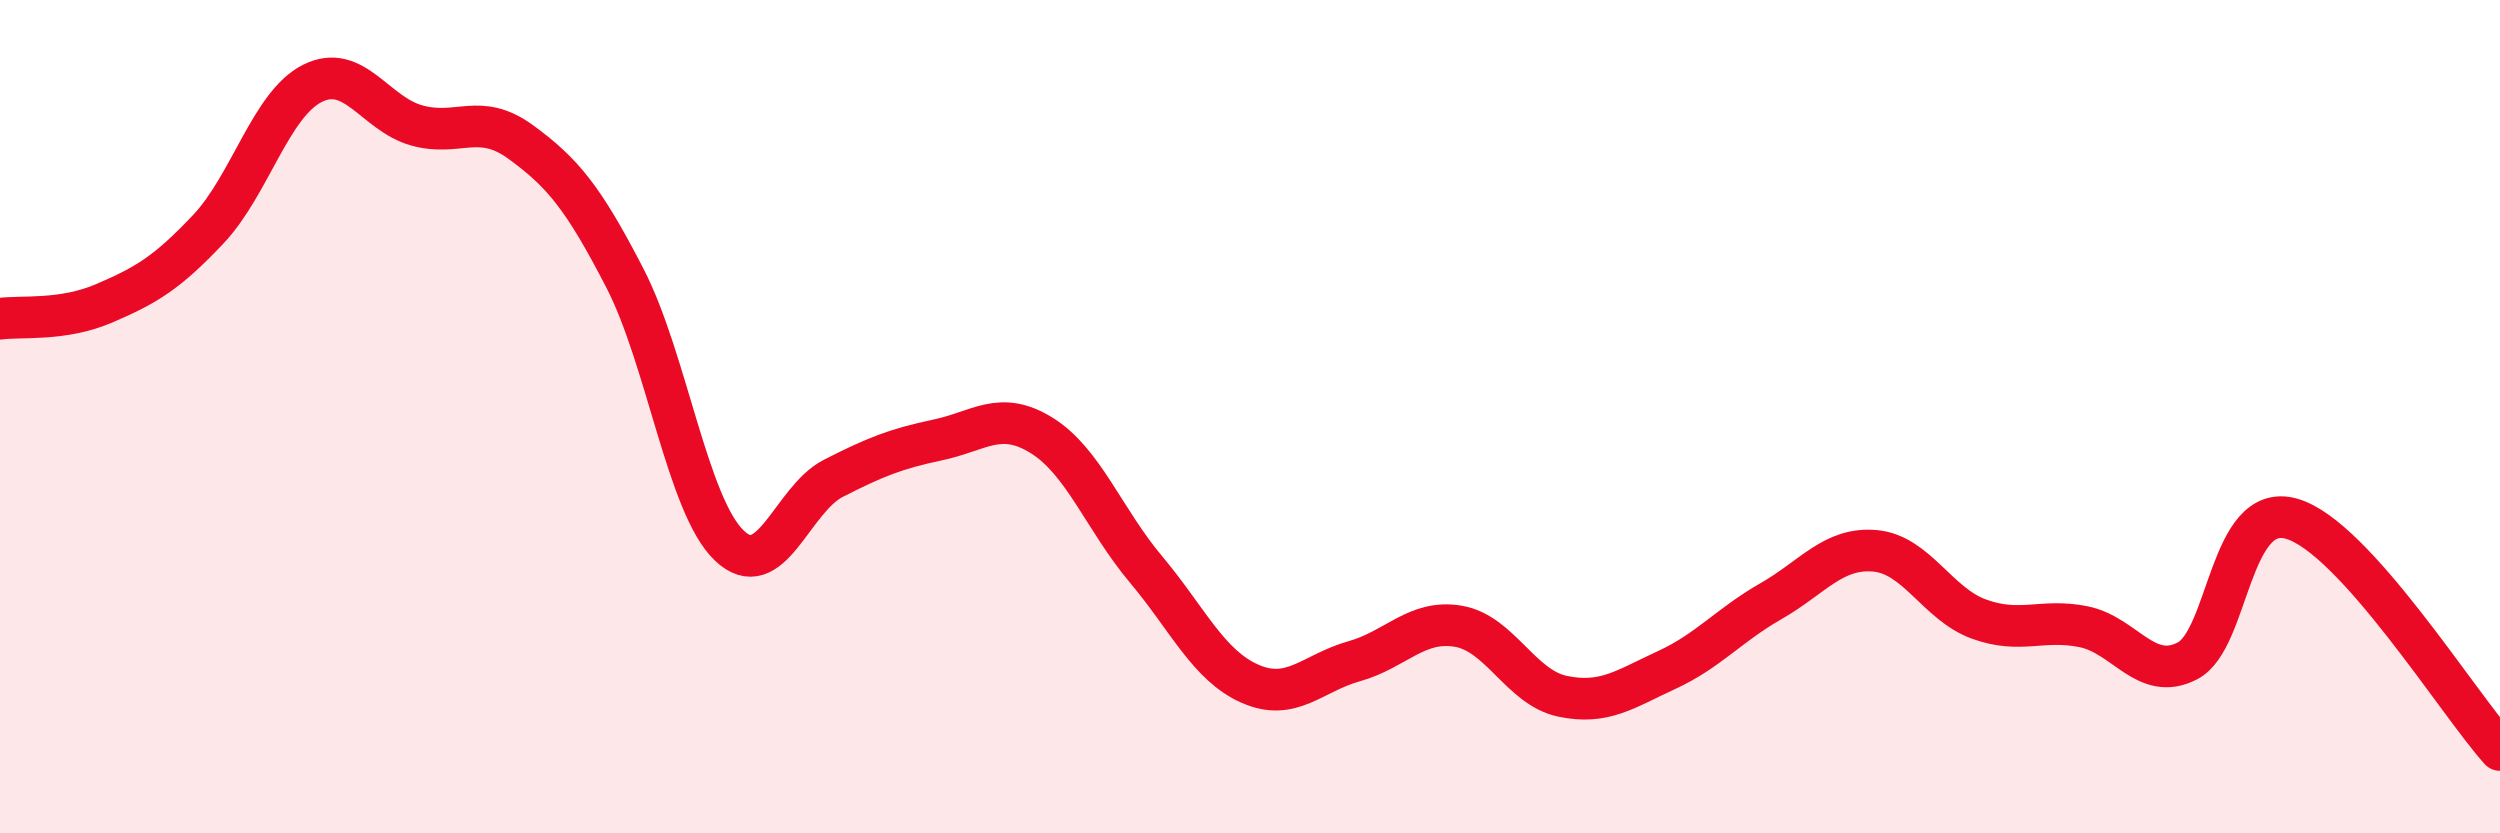
    <svg width="60" height="20" viewBox="0 0 60 20" xmlns="http://www.w3.org/2000/svg">
      <path
        d="M 0,7.65 C 0.5,7.58 1.5,7.71 2.5,7.28 C 3.5,6.85 4,6.56 5,5.5 C 6,4.44 6.5,2.5 7.5,2 C 8.5,1.5 9,2.73 10,3.01 C 11,3.29 11.5,2.68 12.5,3.41 C 13.5,4.14 14,4.74 15,6.68 C 16,8.62 16.5,12.13 17.5,13.09 C 18.5,14.05 19,11.99 20,11.48 C 21,10.97 21.5,10.77 22.5,10.56 C 23.5,10.35 24,9.83 25,10.45 C 26,11.07 26.5,12.47 27.5,13.66 C 28.5,14.85 29,15.97 30,16.41 C 31,16.85 31.5,16.15 32.5,15.87 C 33.5,15.59 34,14.86 35,15.03 C 36,15.2 36.5,16.5 37.5,16.71 C 38.5,16.92 39,16.54 40,16.08 C 41,15.62 41.5,15 42.5,14.43 C 43.5,13.86 44,13.13 45,13.22 C 46,13.31 46.5,14.5 47.5,14.86 C 48.5,15.22 49,14.84 50,15.04 C 51,15.24 51.5,16.38 52.5,15.86 C 53.5,15.34 53.5,12.02 55,12.45 C 56.5,12.88 59,16.89 60,18L60 20L0 20Z"
        fill="#EB0A25"
        opacity="0.1"
        stroke-linecap="round"
        stroke-linejoin="round"
      />
      <path
        d="M 0,7.65 C 0.5,7.58 1.5,7.71 2.5,7.28 C 3.5,6.85 4,6.56 5,5.5 C 6,4.44 6.5,2.5 7.5,2 C 8.5,1.5 9,2.73 10,3.01 C 11,3.29 11.5,2.68 12.5,3.41 C 13.5,4.14 14,4.74 15,6.68 C 16,8.62 16.5,12.13 17.5,13.09 C 18.5,14.05 19,11.99 20,11.48 C 21,10.97 21.5,10.77 22.5,10.56 C 23.5,10.35 24,9.83 25,10.45 C 26,11.07 26.5,12.47 27.5,13.66 C 28.5,14.85 29,15.97 30,16.41 C 31,16.85 31.5,16.15 32.5,15.87 C 33.5,15.59 34,14.86 35,15.03 C 36,15.2 36.5,16.5 37.5,16.71 C 38.5,16.92 39,16.54 40,16.08 C 41,15.62 41.5,15 42.5,14.43 C 43.5,13.86 44,13.13 45,13.22 C 46,13.31 46.5,14.5 47.5,14.86 C 48.5,15.22 49,14.84 50,15.04 C 51,15.24 51.5,16.38 52.5,15.86 C 53.5,15.34 53.5,12.02 55,12.45 C 56.5,12.88 59,16.89 60,18"
        stroke="#EB0A25"
        stroke-width="1"
        fill="none"
        stroke-linecap="round"
        stroke-linejoin="round"
      />
    </svg>
  